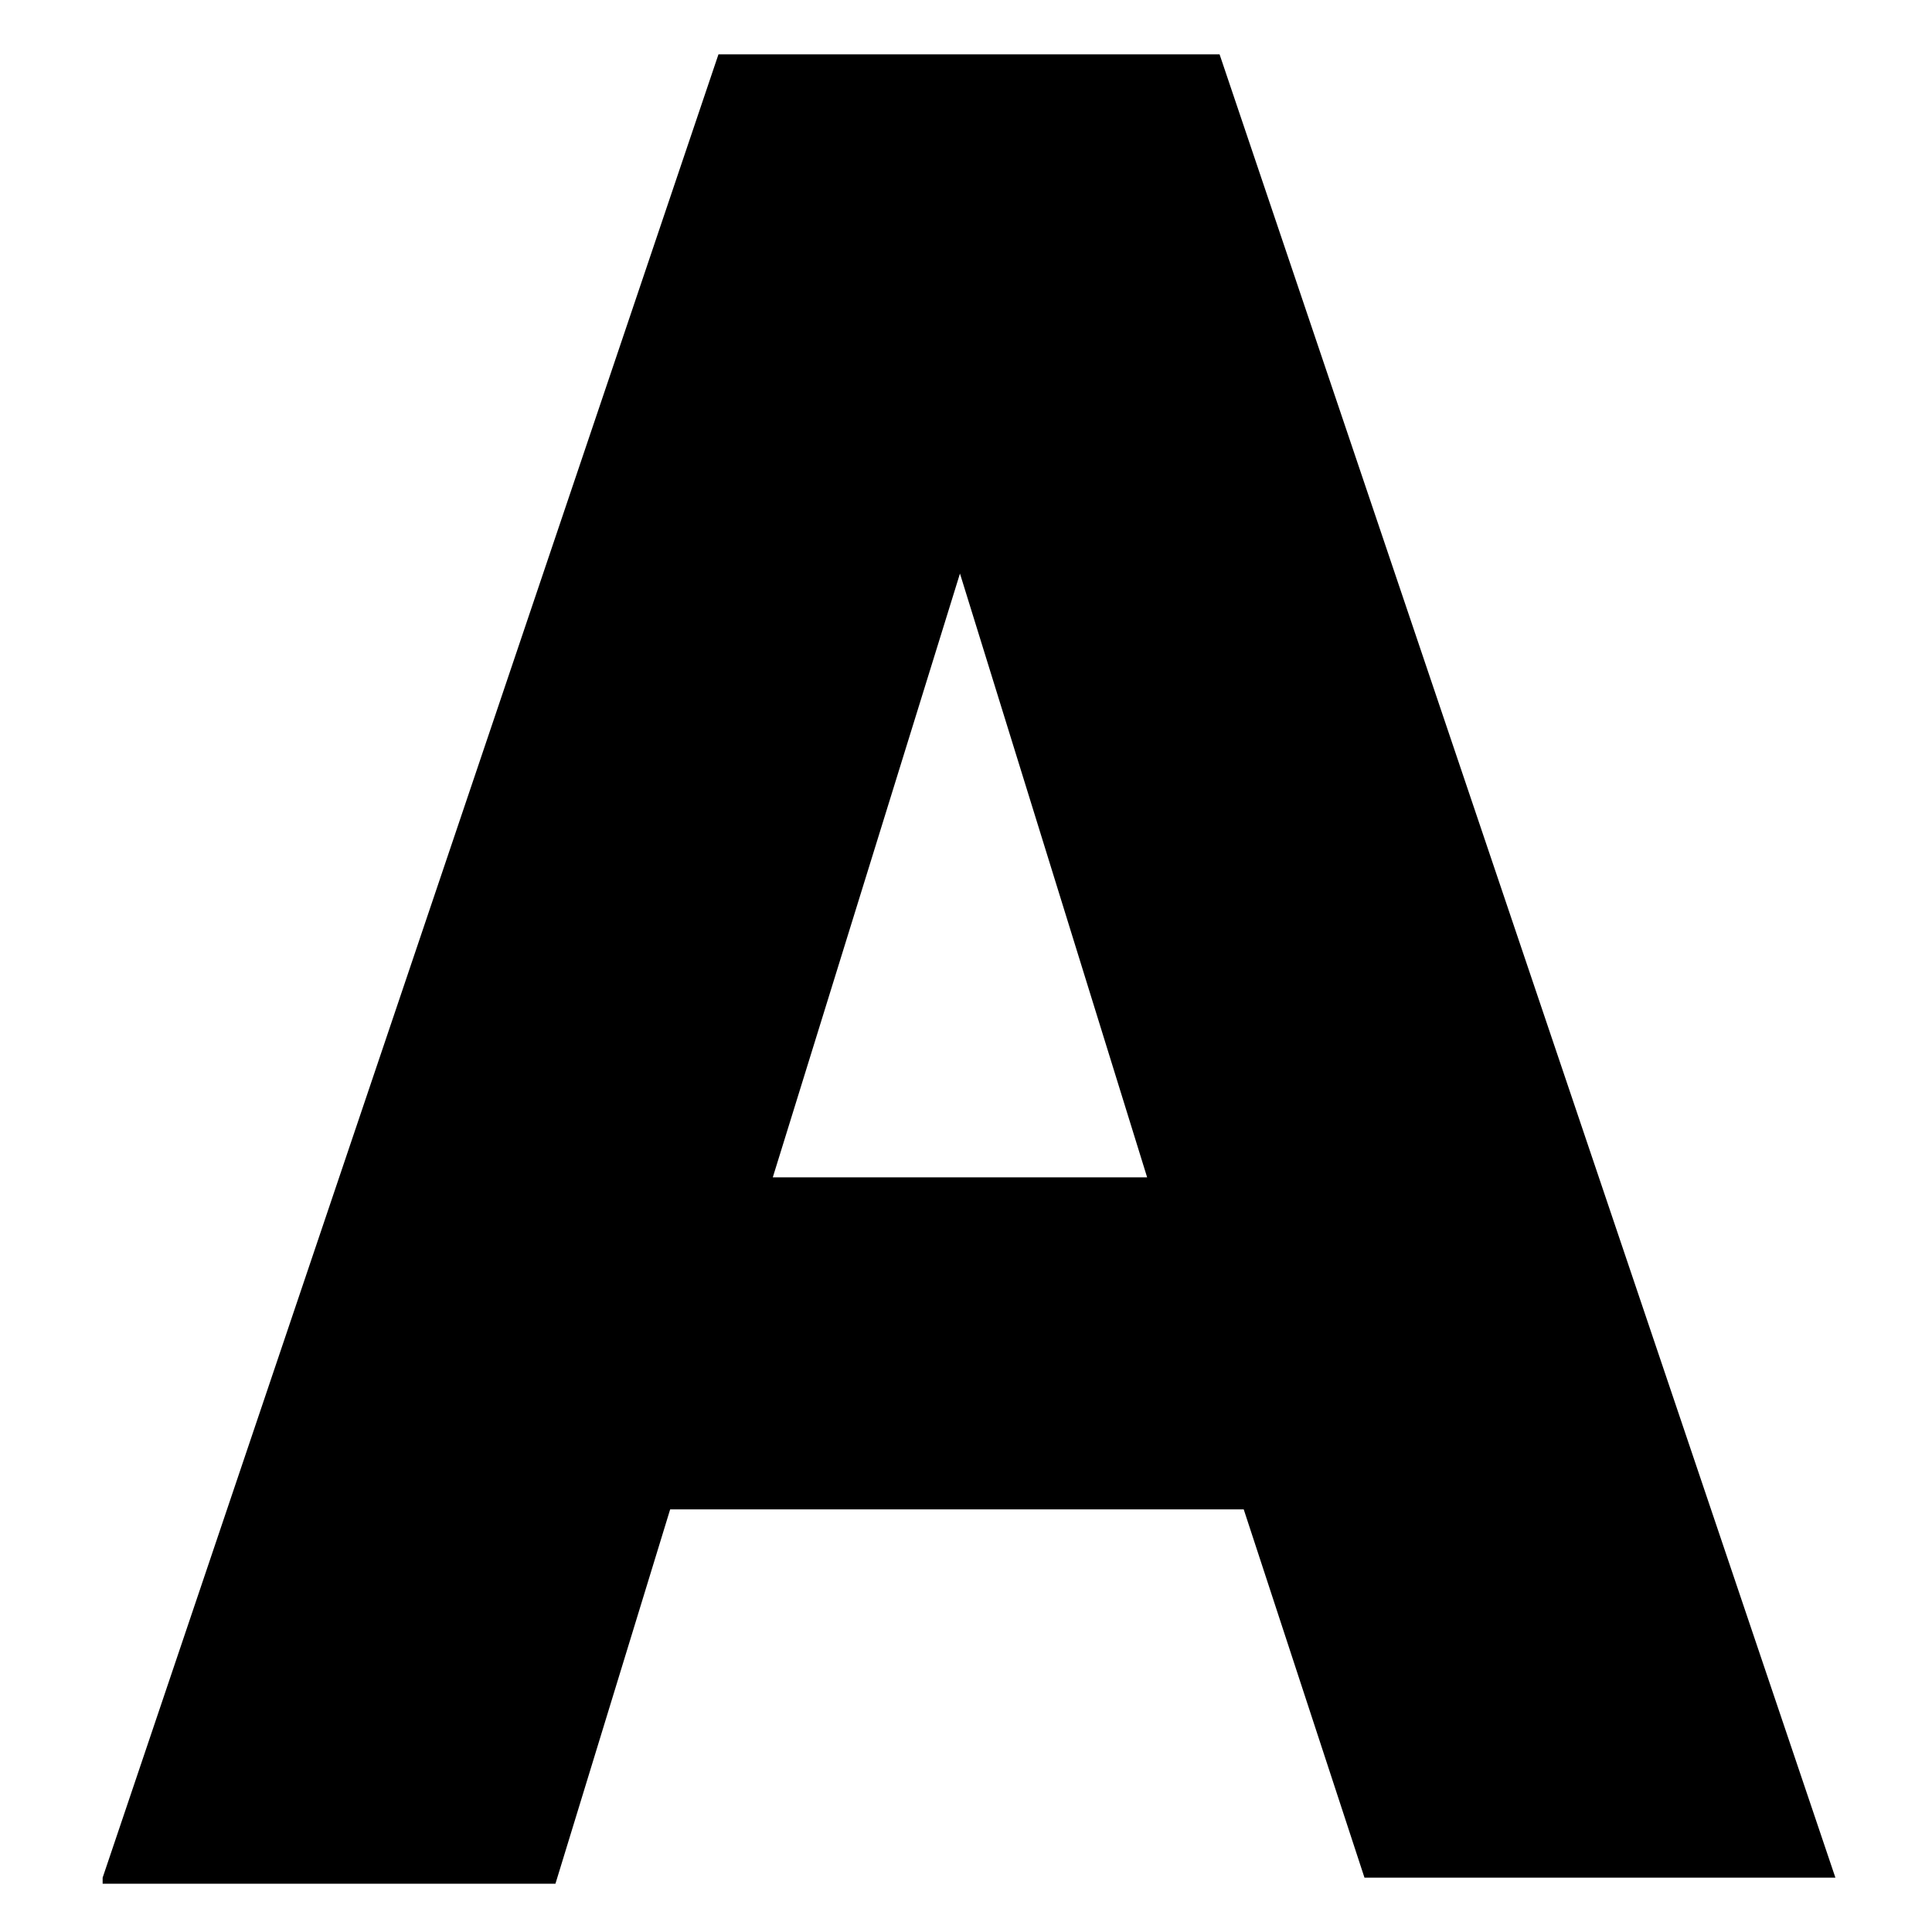 <?xml version="1.0" encoding="UTF-8"?> <svg xmlns="http://www.w3.org/2000/svg" xmlns:xlink="http://www.w3.org/1999/xlink" version="1.1" id="Layer_1" x="0px" y="0px" viewBox="0 0 32 32" style="enable-background:new 0 0 32 32;" xml:space="preserve"> <g> <path d="M1.7,31.1L11.9,0.9h8.3l10.2,30.2h-7.8L20.6,25h-9.5l-1.9,6.2H1.7z M19,19.5l-3.1-10l-3.1,10H19z"></path> </g> </svg> 